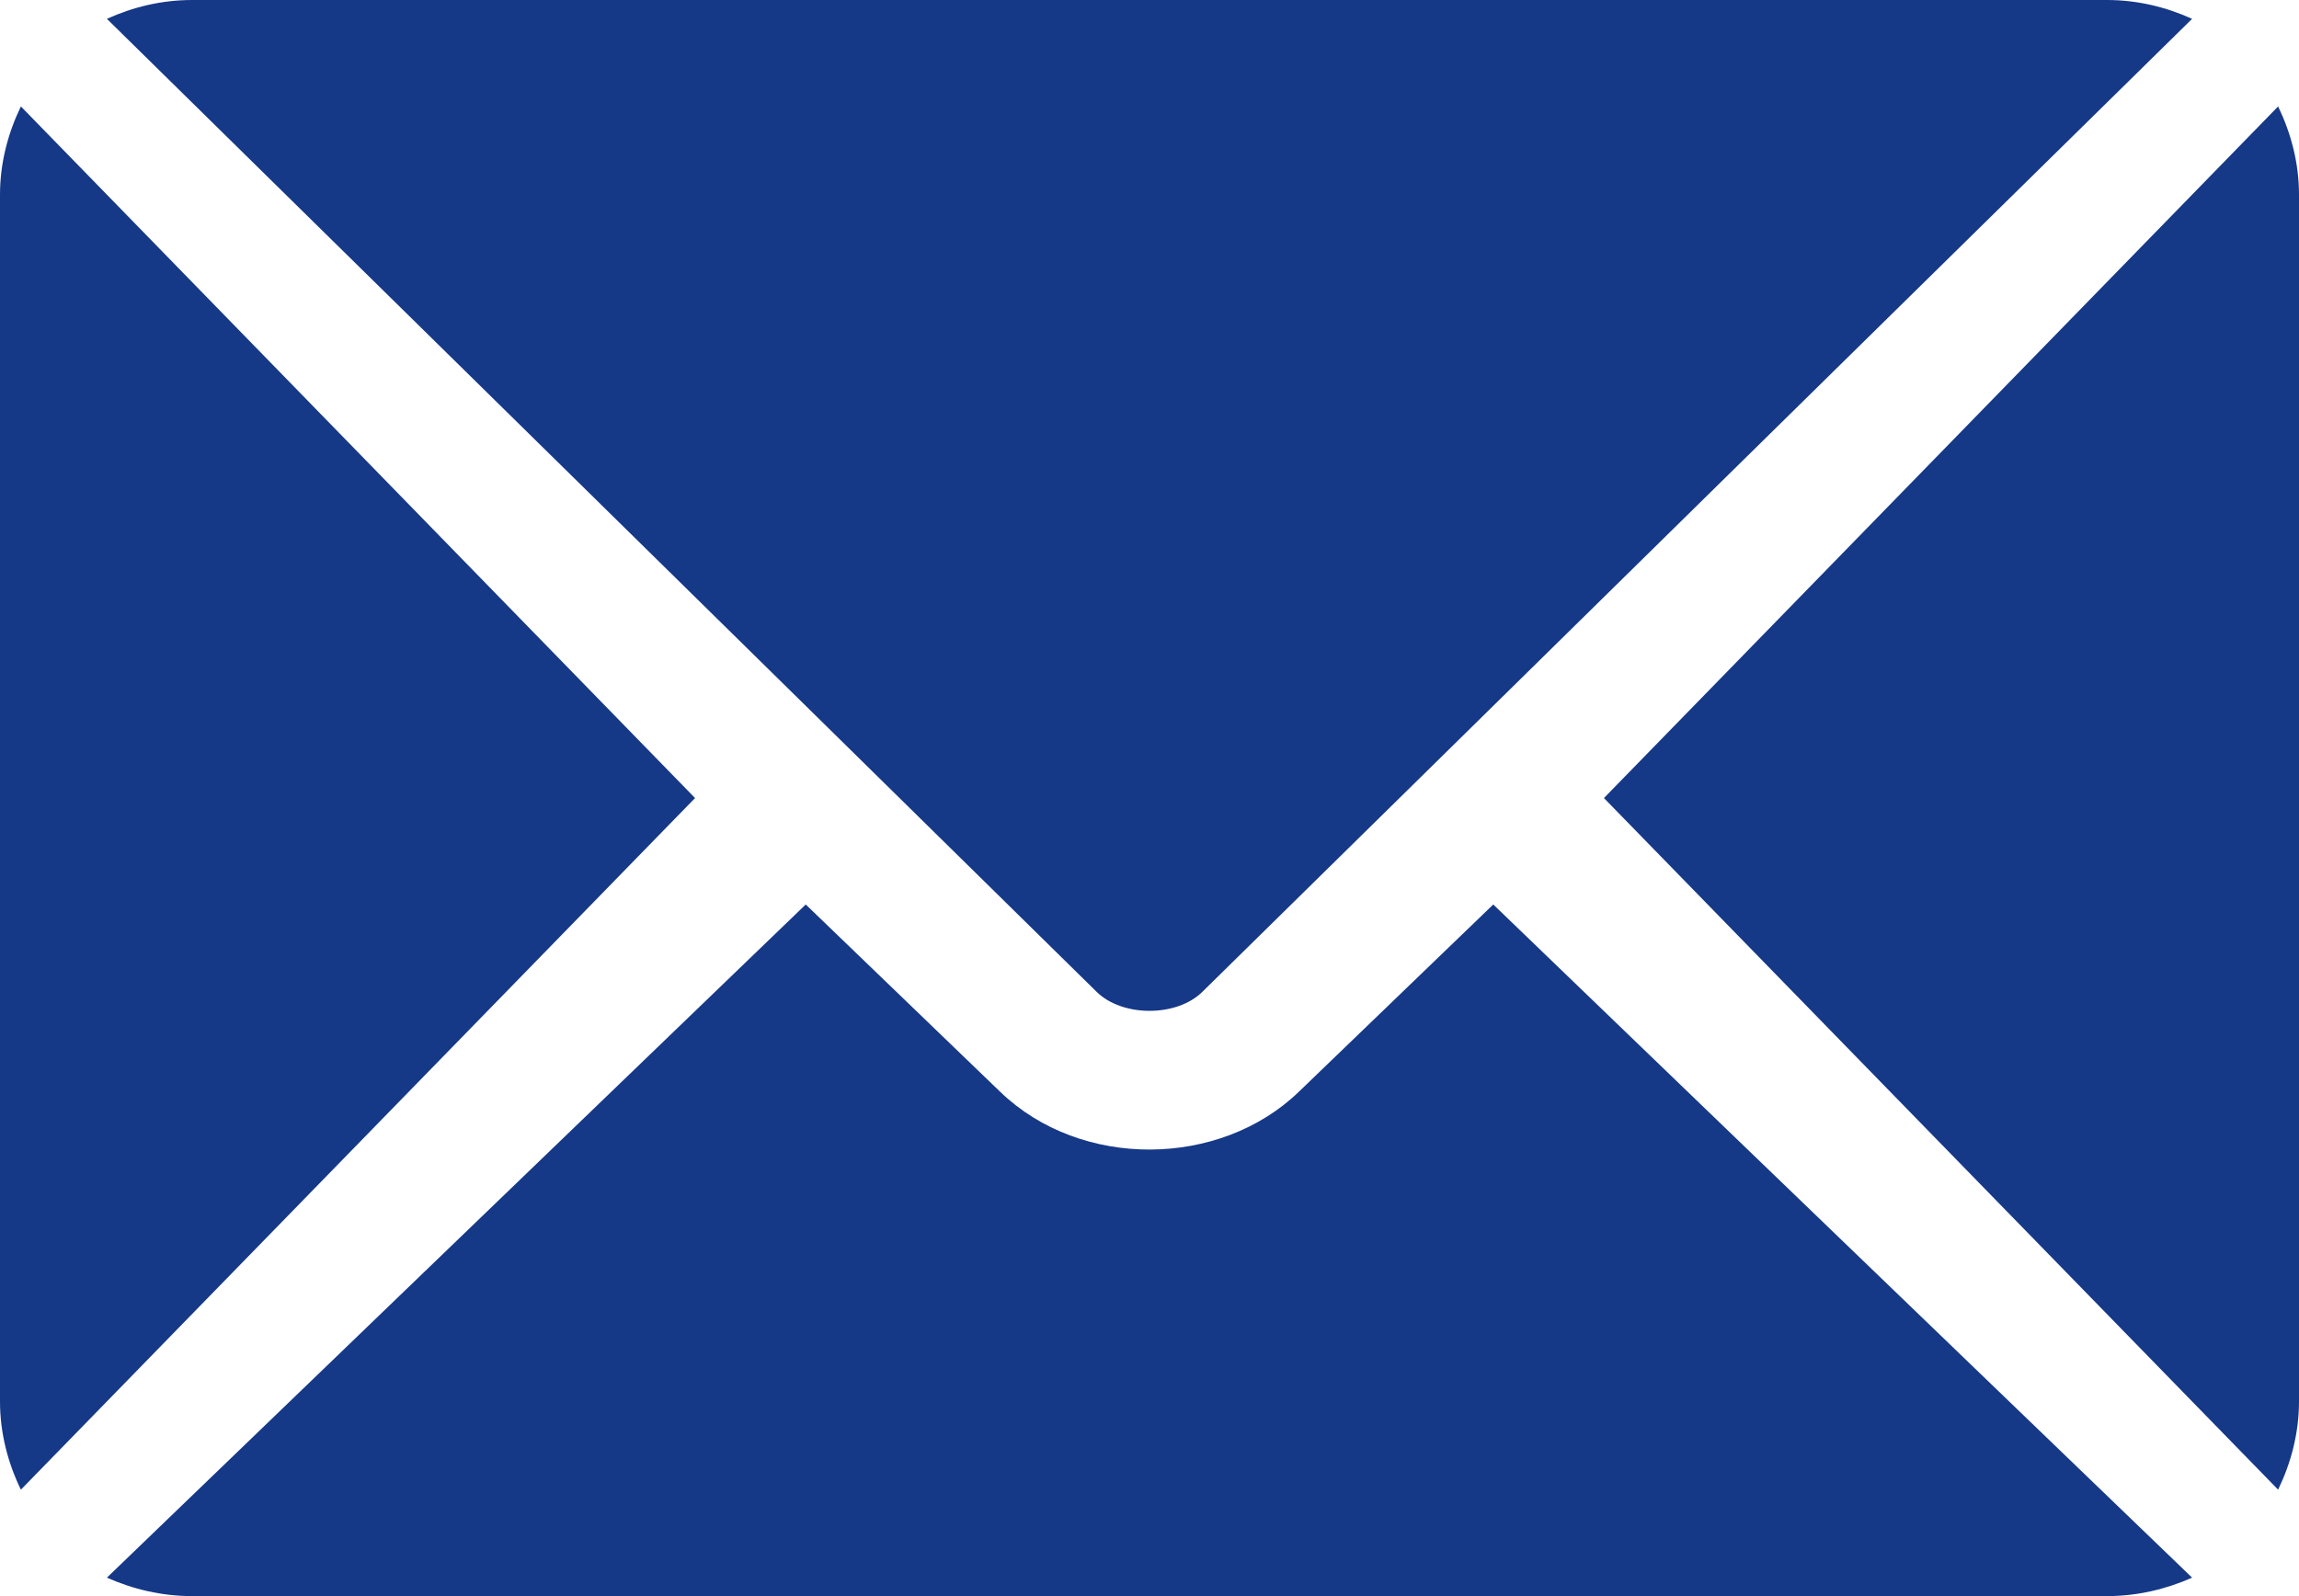 <?xml version="1.0" encoding="UTF-8"?>
<svg width="36px" height="25px" viewBox="0 0 36 25" version="1.1" xmlns="http://www.w3.org/2000/svg" xmlns:xlink="http://www.w3.org/1999/xlink">
    <!-- Generator: Sketch 64 (93537) - https://sketch.com -->
    <title>email (4)</title>
    <desc>Created with Sketch.</desc>
    <g id="Page-1" stroke="none" stroke-width="1" fill="none" fill-rule="evenodd">
        <g id="Homepage-B" transform="translate(-1054, -12)" fill="#153887" fill-rule="nonzero">
            <g id="email-(4)" transform="translate(1054, 12)">
                <path d="M23.383,14.167 L20.336,17.103 C19.1,18.294 16.927,18.319 15.664,17.103 L12.617,14.167 L1.674,24.711 C2.082,24.892 2.531,25 3.008,25 L32.992,25 C33.469,25 33.918,24.892 34.326,24.711 L23.383,14.167 Z" id="Path"></path>
                <path d="M32.992,0 L3.008,0 C2.531,0 2.082,0.11 1.674,0.295 L13.368,11.794 C13.369,11.795 13.37,11.795 13.37,11.796 C13.371,11.796 13.371,11.797 13.371,11.797 L17.173,15.536 C17.577,15.932 18.423,15.932 18.827,15.536 L22.628,11.798 C22.628,11.798 22.629,11.796 22.63,11.796 C22.63,11.796 22.632,11.795 22.632,11.794 L34.326,0.295 C33.918,0.11 33.469,0 32.992,0 Z" id="Path"></path>
                <path d="M0.327,1.667 C0.125,2.086 0,2.552 0,3.052 L0,21.948 C0,22.448 0.124,22.914 0.327,23.333 L10.884,12.5 L0.327,1.667 Z" id="Path"></path>
                <path d="M35.673,1.667 L25.116,12.5 L35.673,23.333 C35.875,22.914 36,22.448 36,21.948 L36,3.052 C36,2.552 35.875,2.086 35.673,1.667 Z" id="Path"></path>
            </g>
        </g>
    </g>
</svg>